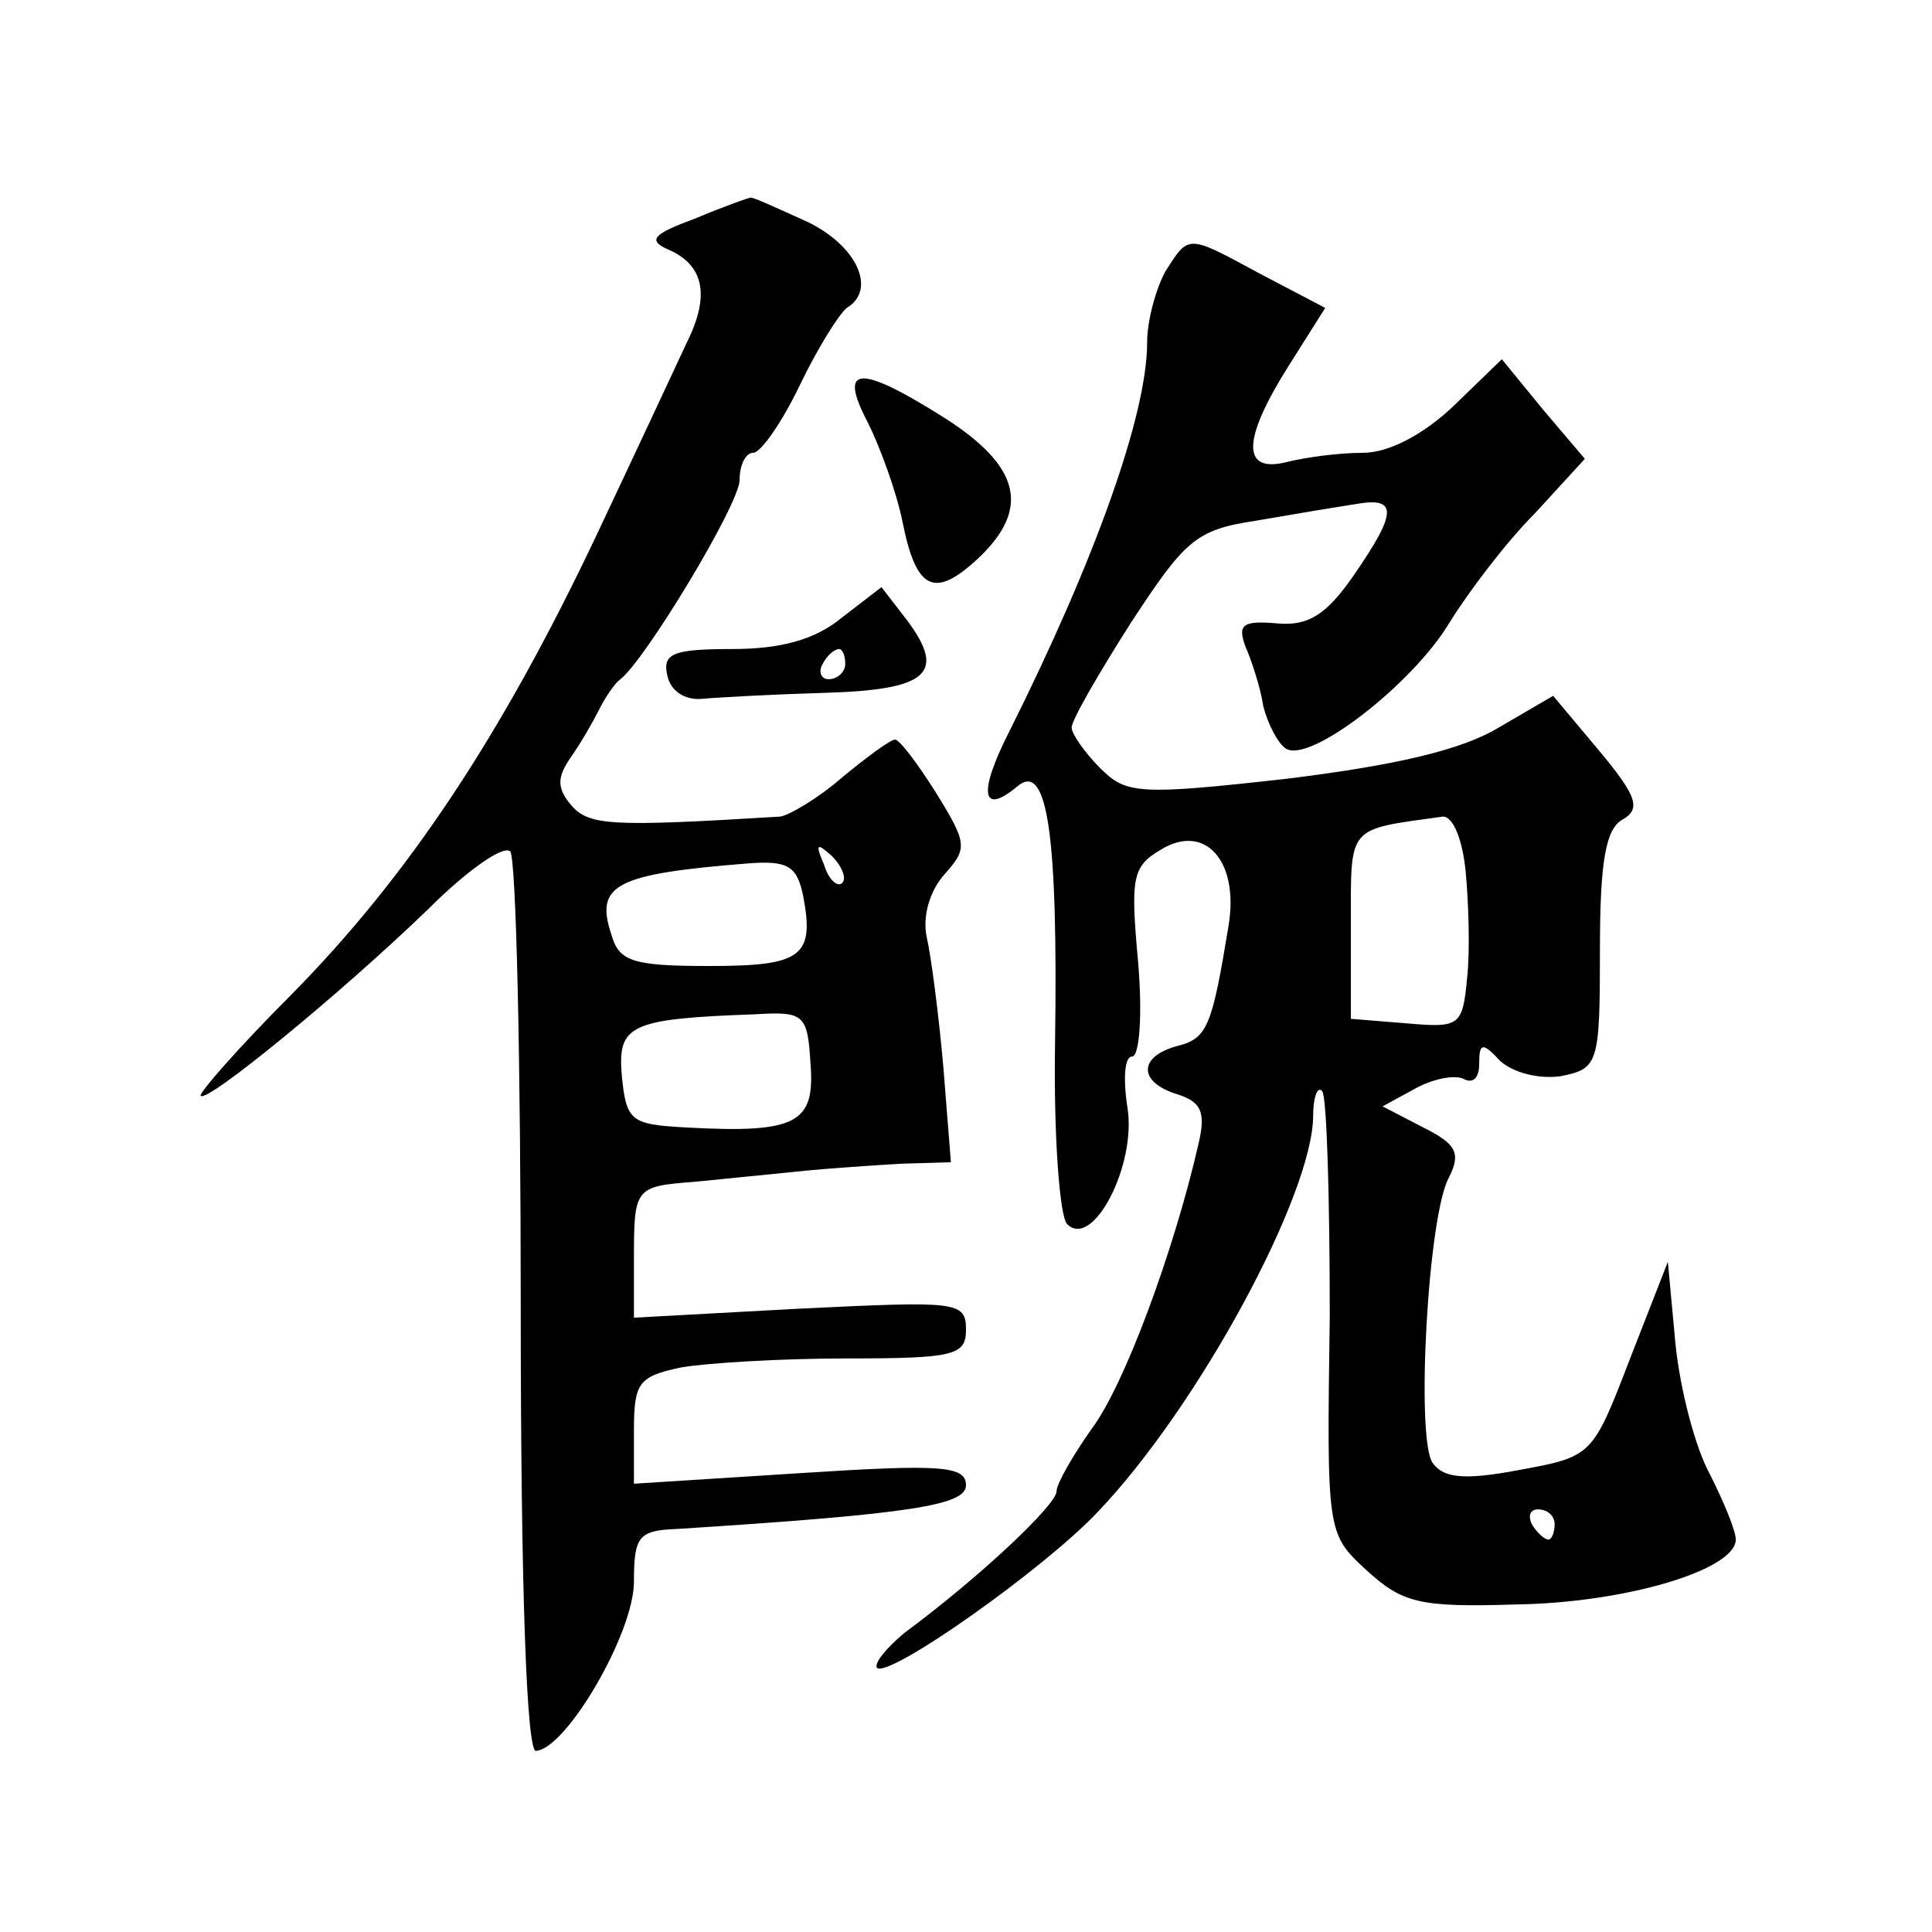 <?xml version="1.0" standalone="no"?>
<!DOCTYPE svg PUBLIC "-//W3C//DTD SVG 20010904//EN"
 "http://www.w3.org/TR/2001/REC-SVG-20010904/DTD/svg10.dtd">
<svg version="1.0" xmlns="http://www.w3.org/2000/svg"
 width="128pt" height="128pt" viewBox="0 0 128 128"
 preserveAspectRatio="xMidYMid meet">
<g transform="translate(0,128) scale(0.1,-0.1)"
fill="#0" stroke="none">
<path d="M460 1135 c-27 -10 -31 -14 -18 -20 24 -10 29 -30 13 -62 -7 -15 -34 -73
-60 -128 -63 -133 -125 -226 -202 -304 -35 -35 -62 -66 -60 -67 4 -5 93 68 150
123 26 26 50 43 55 39 4 -4 7 -140 7 -302 0 -189 4 -294 10 -294 20 1 65 78 65
112 0 30 3 34 28 35 158 10 192 16 192 29 0 13 -17 14 -110 8 l-110 -7 0 35 c0
32 3 36 31 42 17 3 67 6 110 6 71 0 79 2 79 19 0 19 -6 19 -110 14 l-110 -6 0 37
c0 49 0 50 40 53 19 2 51 5 70 7 19 2 50 4 67 5 l33 1 -5 63 c-3 34 -8 73 -11 86
-3 14 2 31 12 42 15 17 15 20 -6 54 -12 19 -24 35 -27 35 -3 0 -18 -11 -35 -25
-16 -14 -35 -25 -41 -26 -114 -7 -127 -6 -139 8 -9 11 -9 18 0 31 7 10 15 24 19
32 4 8 10 17 14 20 16 12 79 116 79 132 0 10 4 18 9 18 5 0 19 20 31 45 12 25 26
47 31 51 20 12 7 41 -26 57 -20 9 -37 17 -38 16 -1 0 -18 -6 -37 -14z m98 -440
c-3 -3 -9 2 -12 12 -6 14 -5 15 5 6 7 -7 10 -15 7 -18z m-26 -8 c8 -41 -1 -47 -62
-47 -51 0 -60 3 -65 21 -11 33 3 40 91 47 26 2 32 -2 36 -21z m5 -112 c3 -39 -9
-46 -82 -42 -37 2 -40 4 -43 34 -3 34 5 38 88 41 33 2 35 0 37 -33z M772 1100 c-6
-11 -12 -32 -12 -47 0 -48 -35 -145 -91 -257 -21 -41 -19 -57 5 -37 20 17 27 -32
25 -170 -1 -61 3 -115 8 -120 17 -17 46 39 40 77 -3 19 -2 34 3 34 5 0 7 28 4 63
-5 55 -4 63 15 74 29 18 52 -7 45 -50 -11 -67 -14 -75 -34 -80 -26 -7 -26 -24 0
-32 16 -5 19 -12 14 -33 -16 -70 -49 -160 -71 -189 -12 -17 -23 -36 -23 -41 0 -9
-51 -57 -101 -94 -12 -10 -20 -20 -18 -23 8 -7 110 65 146 103 67 70 143 211 143
263 0 12 3 20 6 16 3 -3 5 -70 5 -149 -2 -143 -2 -144 24 -168 24 -22 35 -25 99
-23 73 1 146 23 146 43 0 6 -8 25 -17 43 -10 18 -20 57 -23 87 l-5 54 -25 -64 c-25
-65 -25 -65 -74 -74 -37 -7 -50 -5 -57 5 -11 17 -3 164 11 189 8 16 5 22 -17 33
l-27 14 22 12 c13 7 27 9 32 6 6 -3 10 1 10 10 0 14 2 15 14 2 9 -8 26 -12 40 -10
25 5 26 8 26 84 0 59 4 80 15 86 12 7 10 15 -15 45 l-31 37 -36 -21 c-25 -15 -68
-25 -141 -34 -98 -11 -106 -10 -123 7 -11 11 -19 23 -19 27 0 5 18 36 39 69 36
55 43 62 83 68 23 4 53 9 66 11 28 5 28 -5 -1 -47 -18 -26 -30 -34 -51 -32 -23
2 -26 -1 -21 -15 4 -9 10 -27 12 -40 3 -12 10 -25 15 -28 16 -10 84 43 108 83 13
21 38 54 57 73 l33 36 -28 33 -27 33 -32 -31 c-20 -19 -43 -31 -60 -31 -16 0 -38
-3 -50 -6 -31 -8 -30 15 1 64 l24 38 -42 22 c-50 27 -48 27 -64 2z m199 -397 c2
-21 3 -53 1 -71 -3 -32 -5 -33 -40 -30 l-37 3 0 62 c0 67 -3 63 61 72 7 0 13 -16
15 -36z m59 -433 c0 -5 -2 -10 -4 -10 -3 0 -8 5 -11 10 -3 6 -1 10 4 10 6 0 11
-4 11 -10z M575 1000 c8 -16 19 -46 23 -66 9 -45 21 -51 50 -24 35 33 28 61 -22
93 -57 36 -71 35 -51 -3z M558 871 c-18 -15 -41 -21 -73 -21 -39 0 -46 -3 -43 -17
2 -11 12 -17 23 -16 11 1 48 3 82 4 68 2 80 13 54 48 l-17 22 -26 -20z m2 -31 c0
-5 -5 -10 -11 -10 -5 0 -7 5 -4 10 3 6 8 10 11 10 2 0 4 -4 4 -10z"/>
</g>
</svg>
